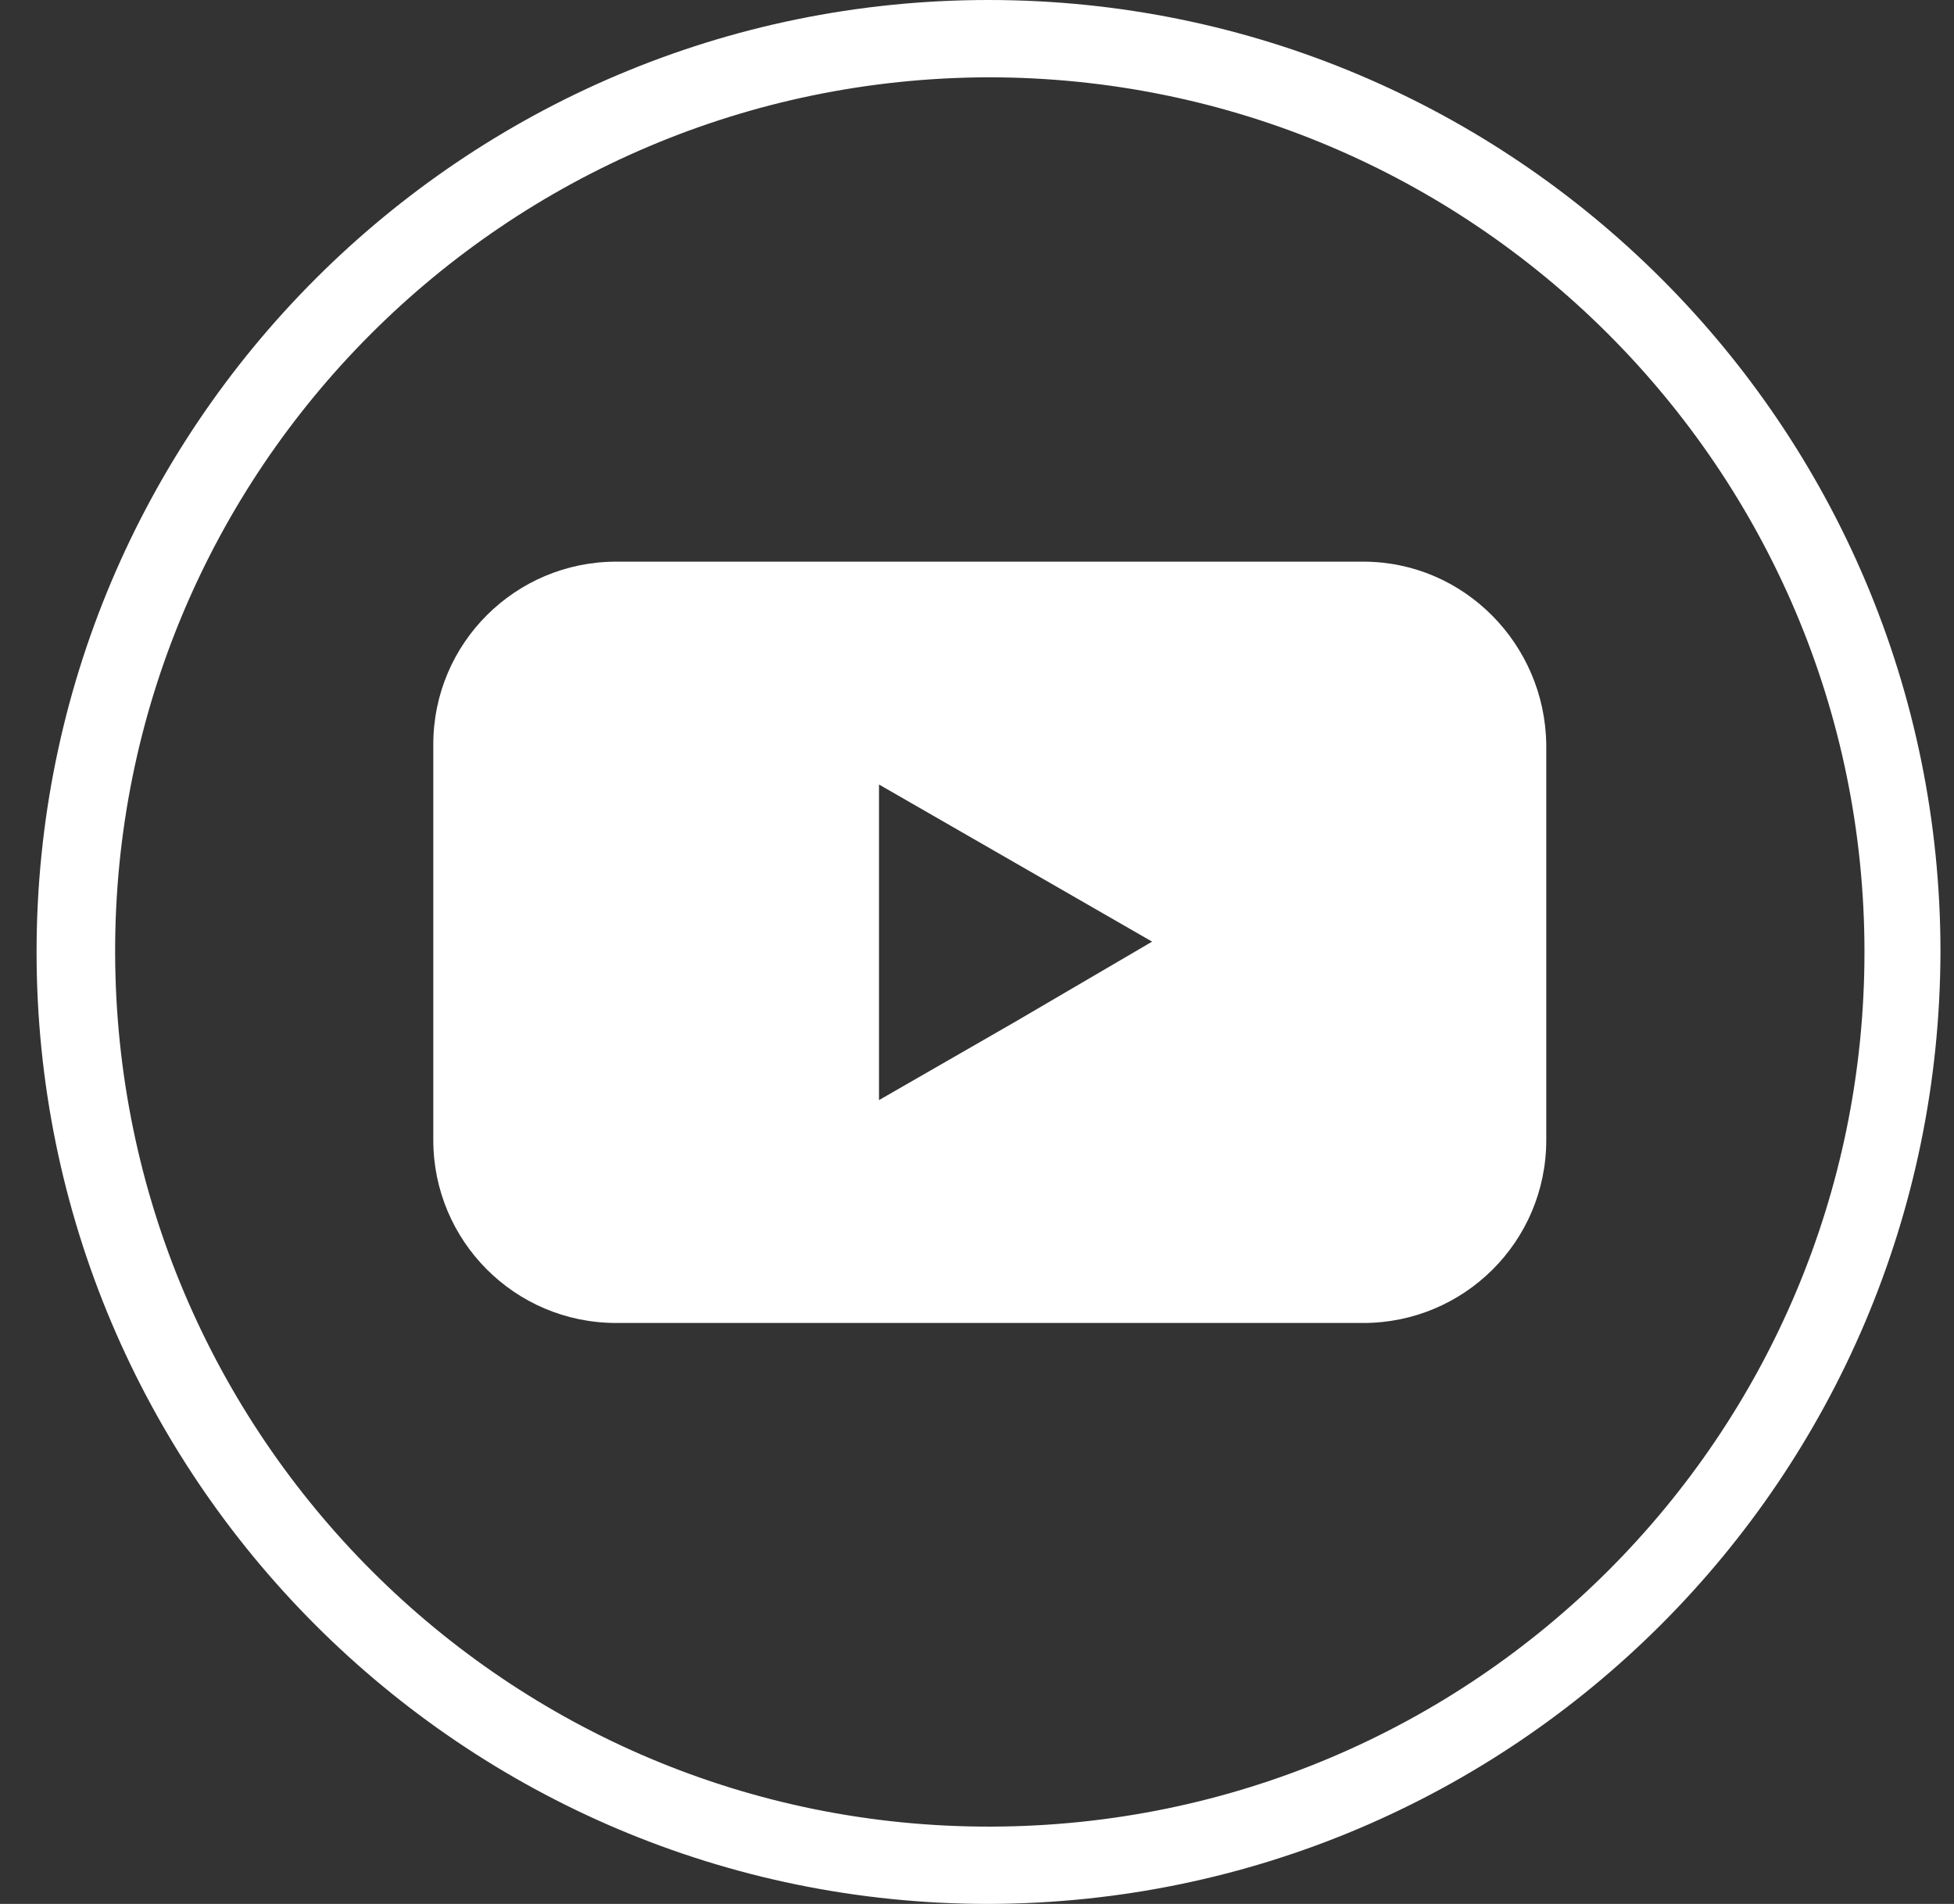 <?xml version="1.0" encoding="UTF-8"?> <svg xmlns="http://www.w3.org/2000/svg" width="39" height="38" viewBox="0 0 39 38" fill="none"><rect x="0" y="0" width="39" height="38" fill="#333333" stroke="none"/> <path d="M19.73 38C9.24 38 0.73 29.49 0.73 19C0.73 8.51 9.24 0 19.73 0C30.22 0 38.73 8.51 38.73 19C38.704 29.49 30.22 37.974 19.73 38ZM19.73 1.543C10.089 1.568 2.273 9.384 2.298 19.026C2.324 28.667 10.14 36.483 19.781 36.457C29.423 36.432 37.213 28.641 37.213 19C37.213 9.359 29.371 1.543 19.73 1.543Z" fill="white"></path> <path d="M27.211 11.21H12.299C10.294 11.21 8.648 12.83 8.648 14.861V22.754C8.648 24.759 10.268 26.405 12.299 26.405H27.211C29.217 26.405 30.862 24.785 30.862 22.754V14.861C30.837 12.855 29.217 11.21 27.211 11.21ZM20.27 20.389L17.544 21.957V18.794V15.658L20.27 17.226L22.995 18.794L20.27 20.389Z" fill="white"></path> </svg> 